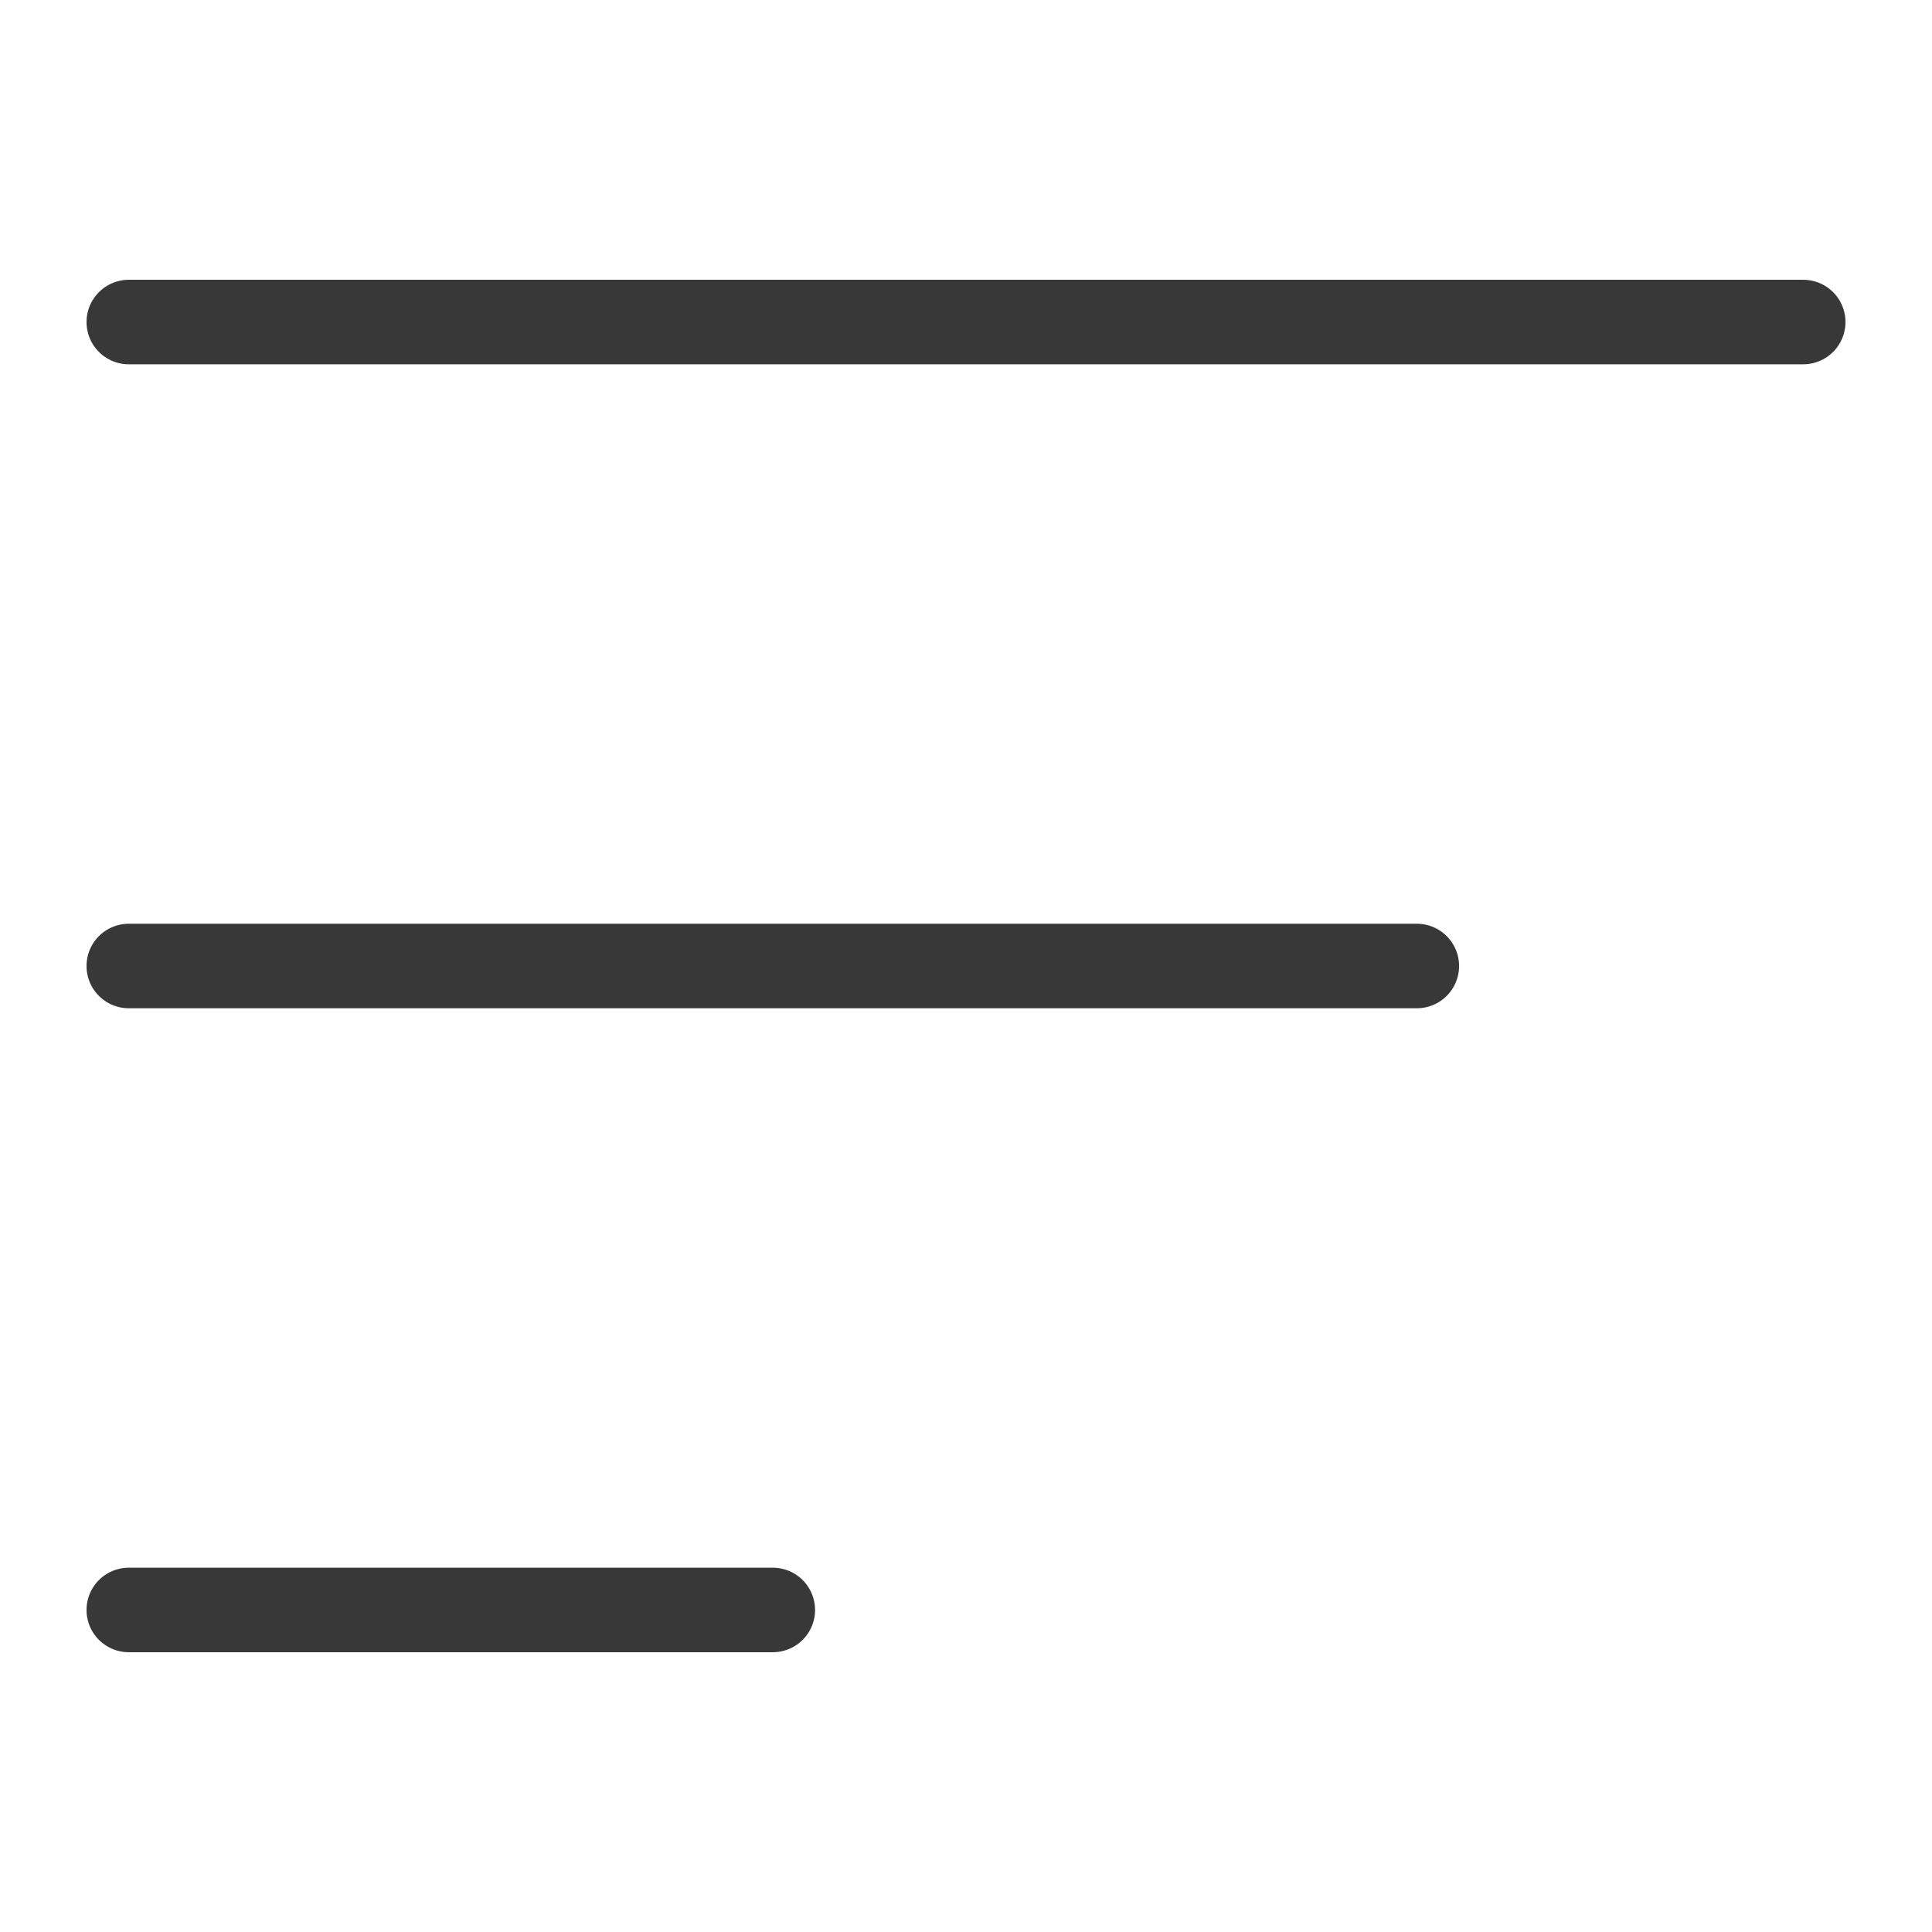 <svg width="32" height="32" viewBox="0 0 32 32" fill="none" xmlns="http://www.w3.org/2000/svg">
<path d="M12.8 26.666L2.133 26.666" stroke="#383838" stroke-width="1.4" stroke-linecap="round"/>
<path d="M23.467 16L2.133 16" stroke="#383838" stroke-width="1.4" stroke-linecap="round"/>
<path d="M29.867 5.334L2.133 5.334" stroke="#383838" stroke-width="1.4" stroke-linecap="round"/>
</svg>
